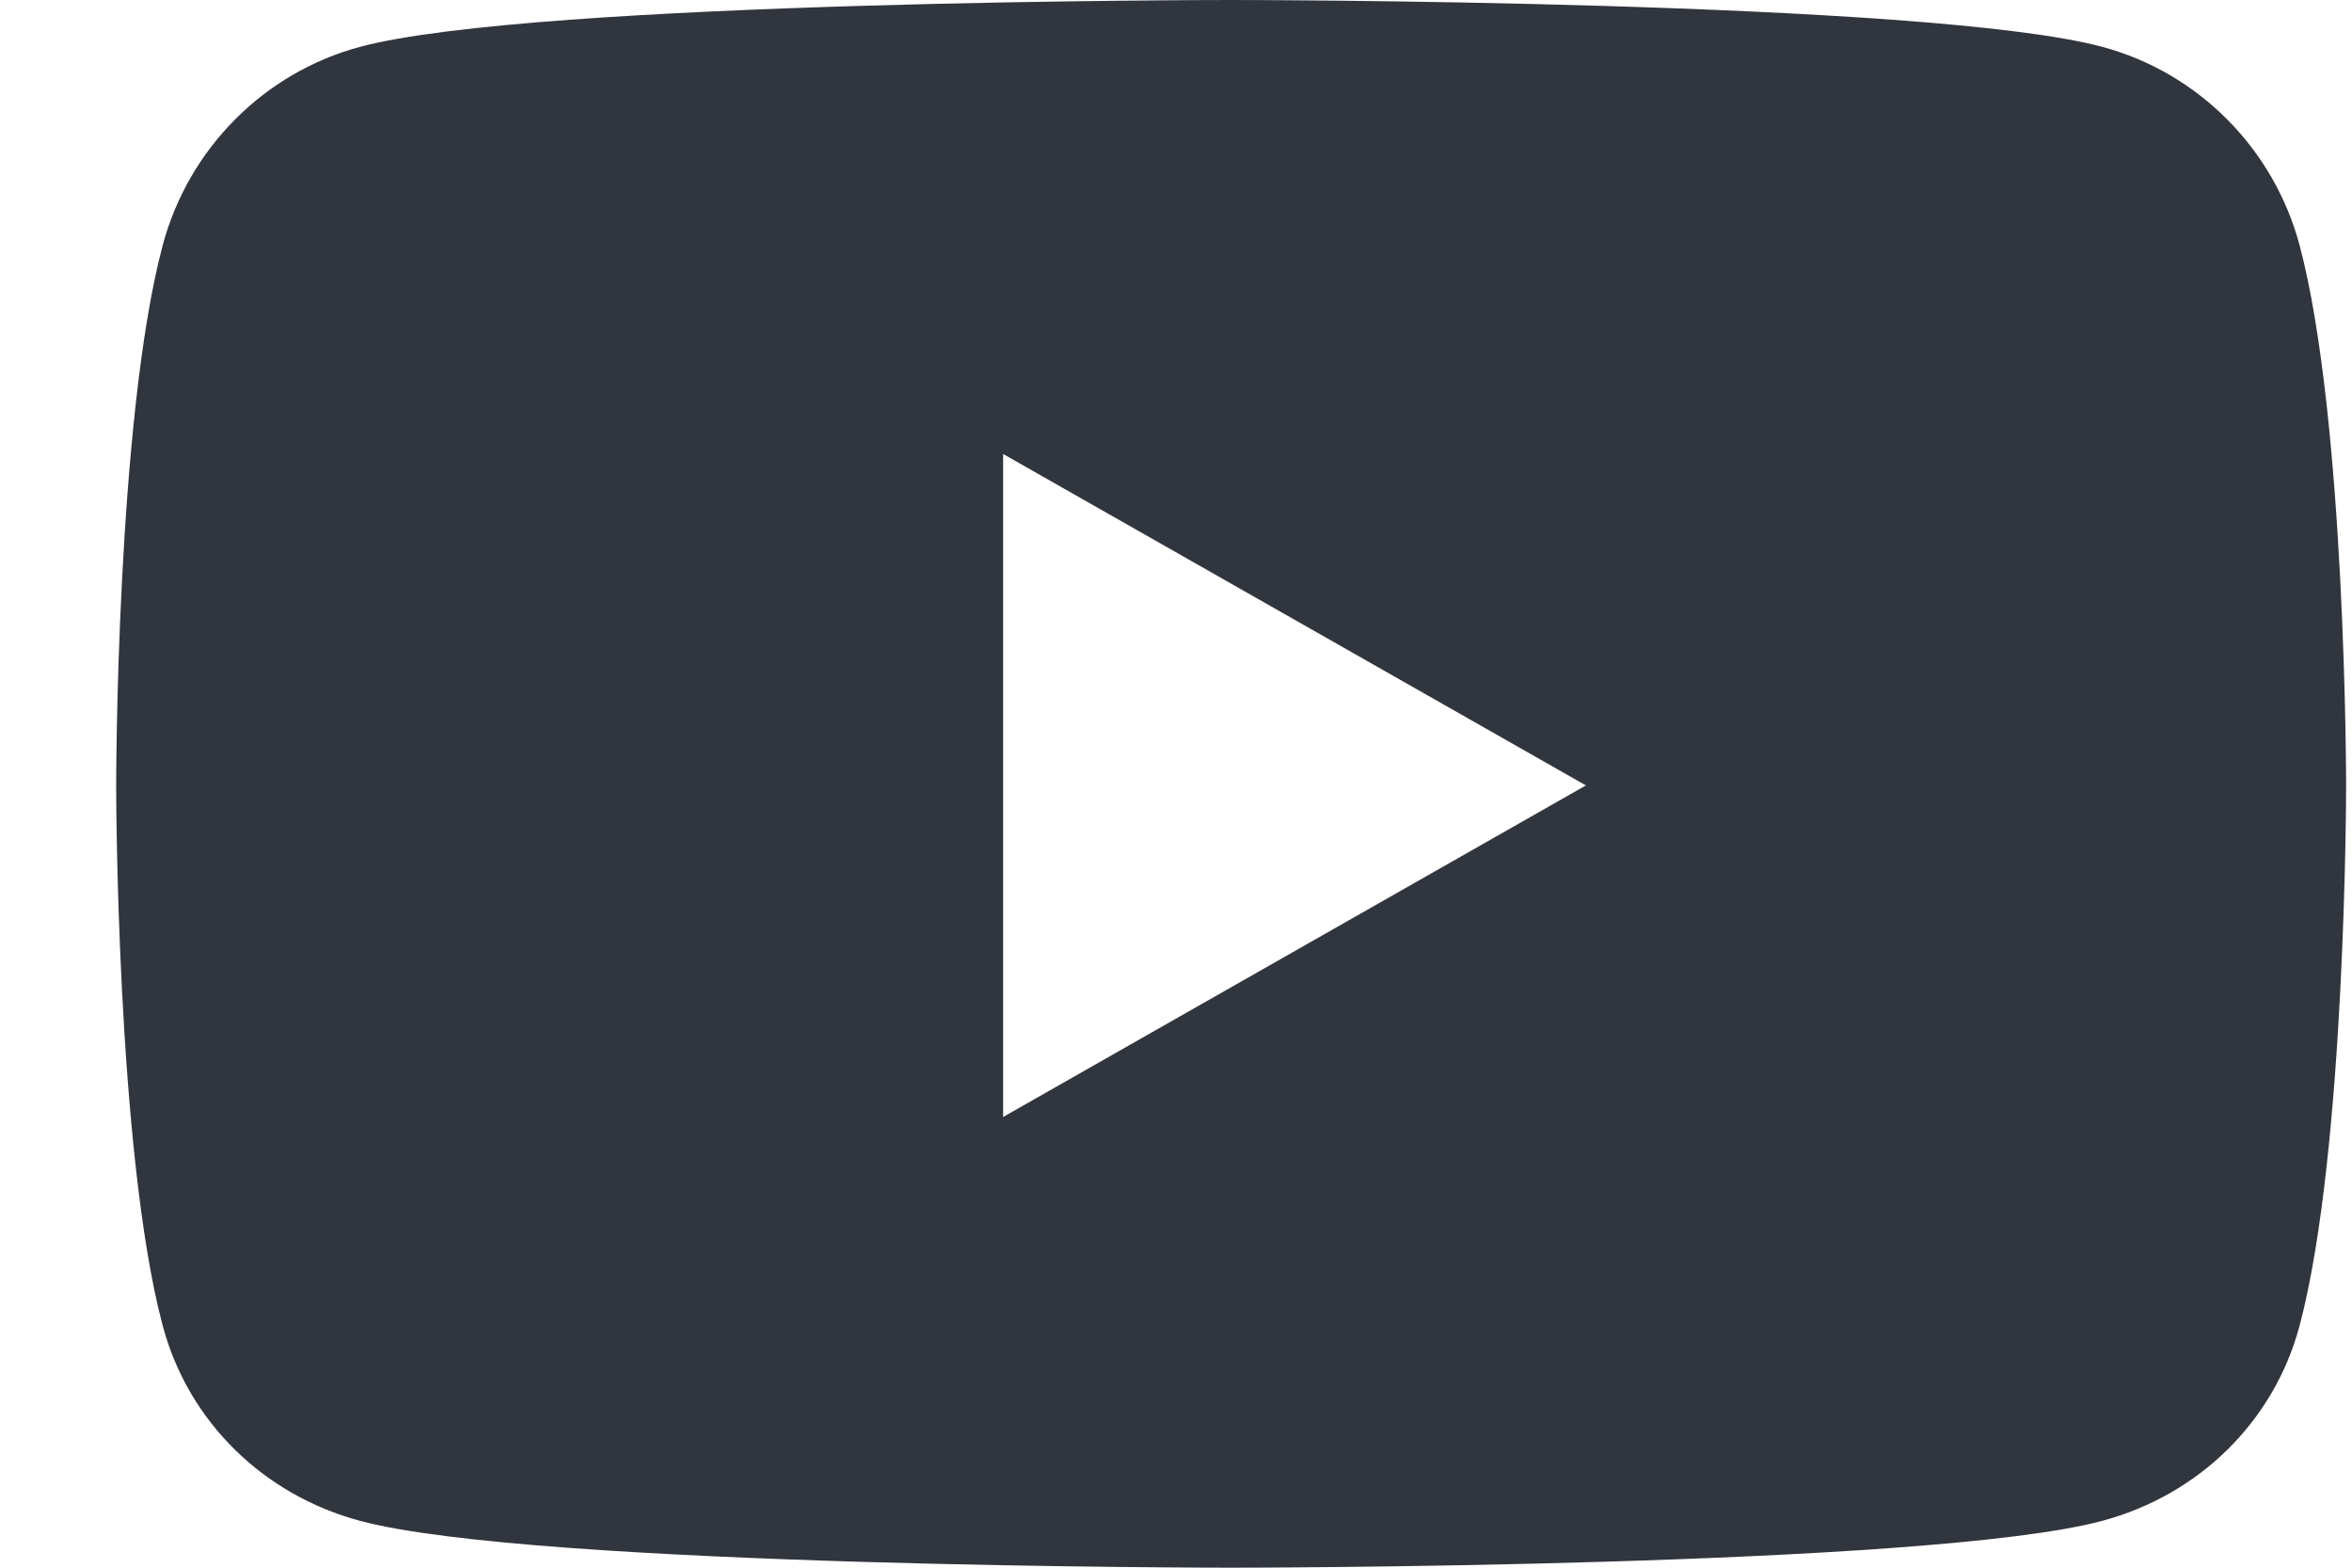 <svg width="18" height="12" viewBox="0 0 18 12" fill="none" xmlns="http://www.w3.org/2000/svg">
<path d="M17.599 1.878C17.402 1.139 16.824 0.556 16.09 0.359C14.759 0 9.422 0 9.422 0C9.422 0 4.085 0 2.754 0.359C2.02 0.556 1.442 1.139 1.245 1.878C0.889 3.217 0.889 6.012 0.889 6.012C0.889 6.012 0.889 8.807 1.245 10.147C1.442 10.886 2.02 11.444 2.754 11.641C4.085 12 9.422 12 9.422 12C9.422 12 14.759 12 16.09 11.641C16.824 11.444 17.402 10.886 17.599 10.147C17.955 8.807 17.955 6.012 17.955 6.012C17.955 6.012 17.955 3.217 17.599 1.878ZM7.677 8.55V3.475L12.137 6.012L7.677 8.55Z" fill="#31353D"/>
</svg>
